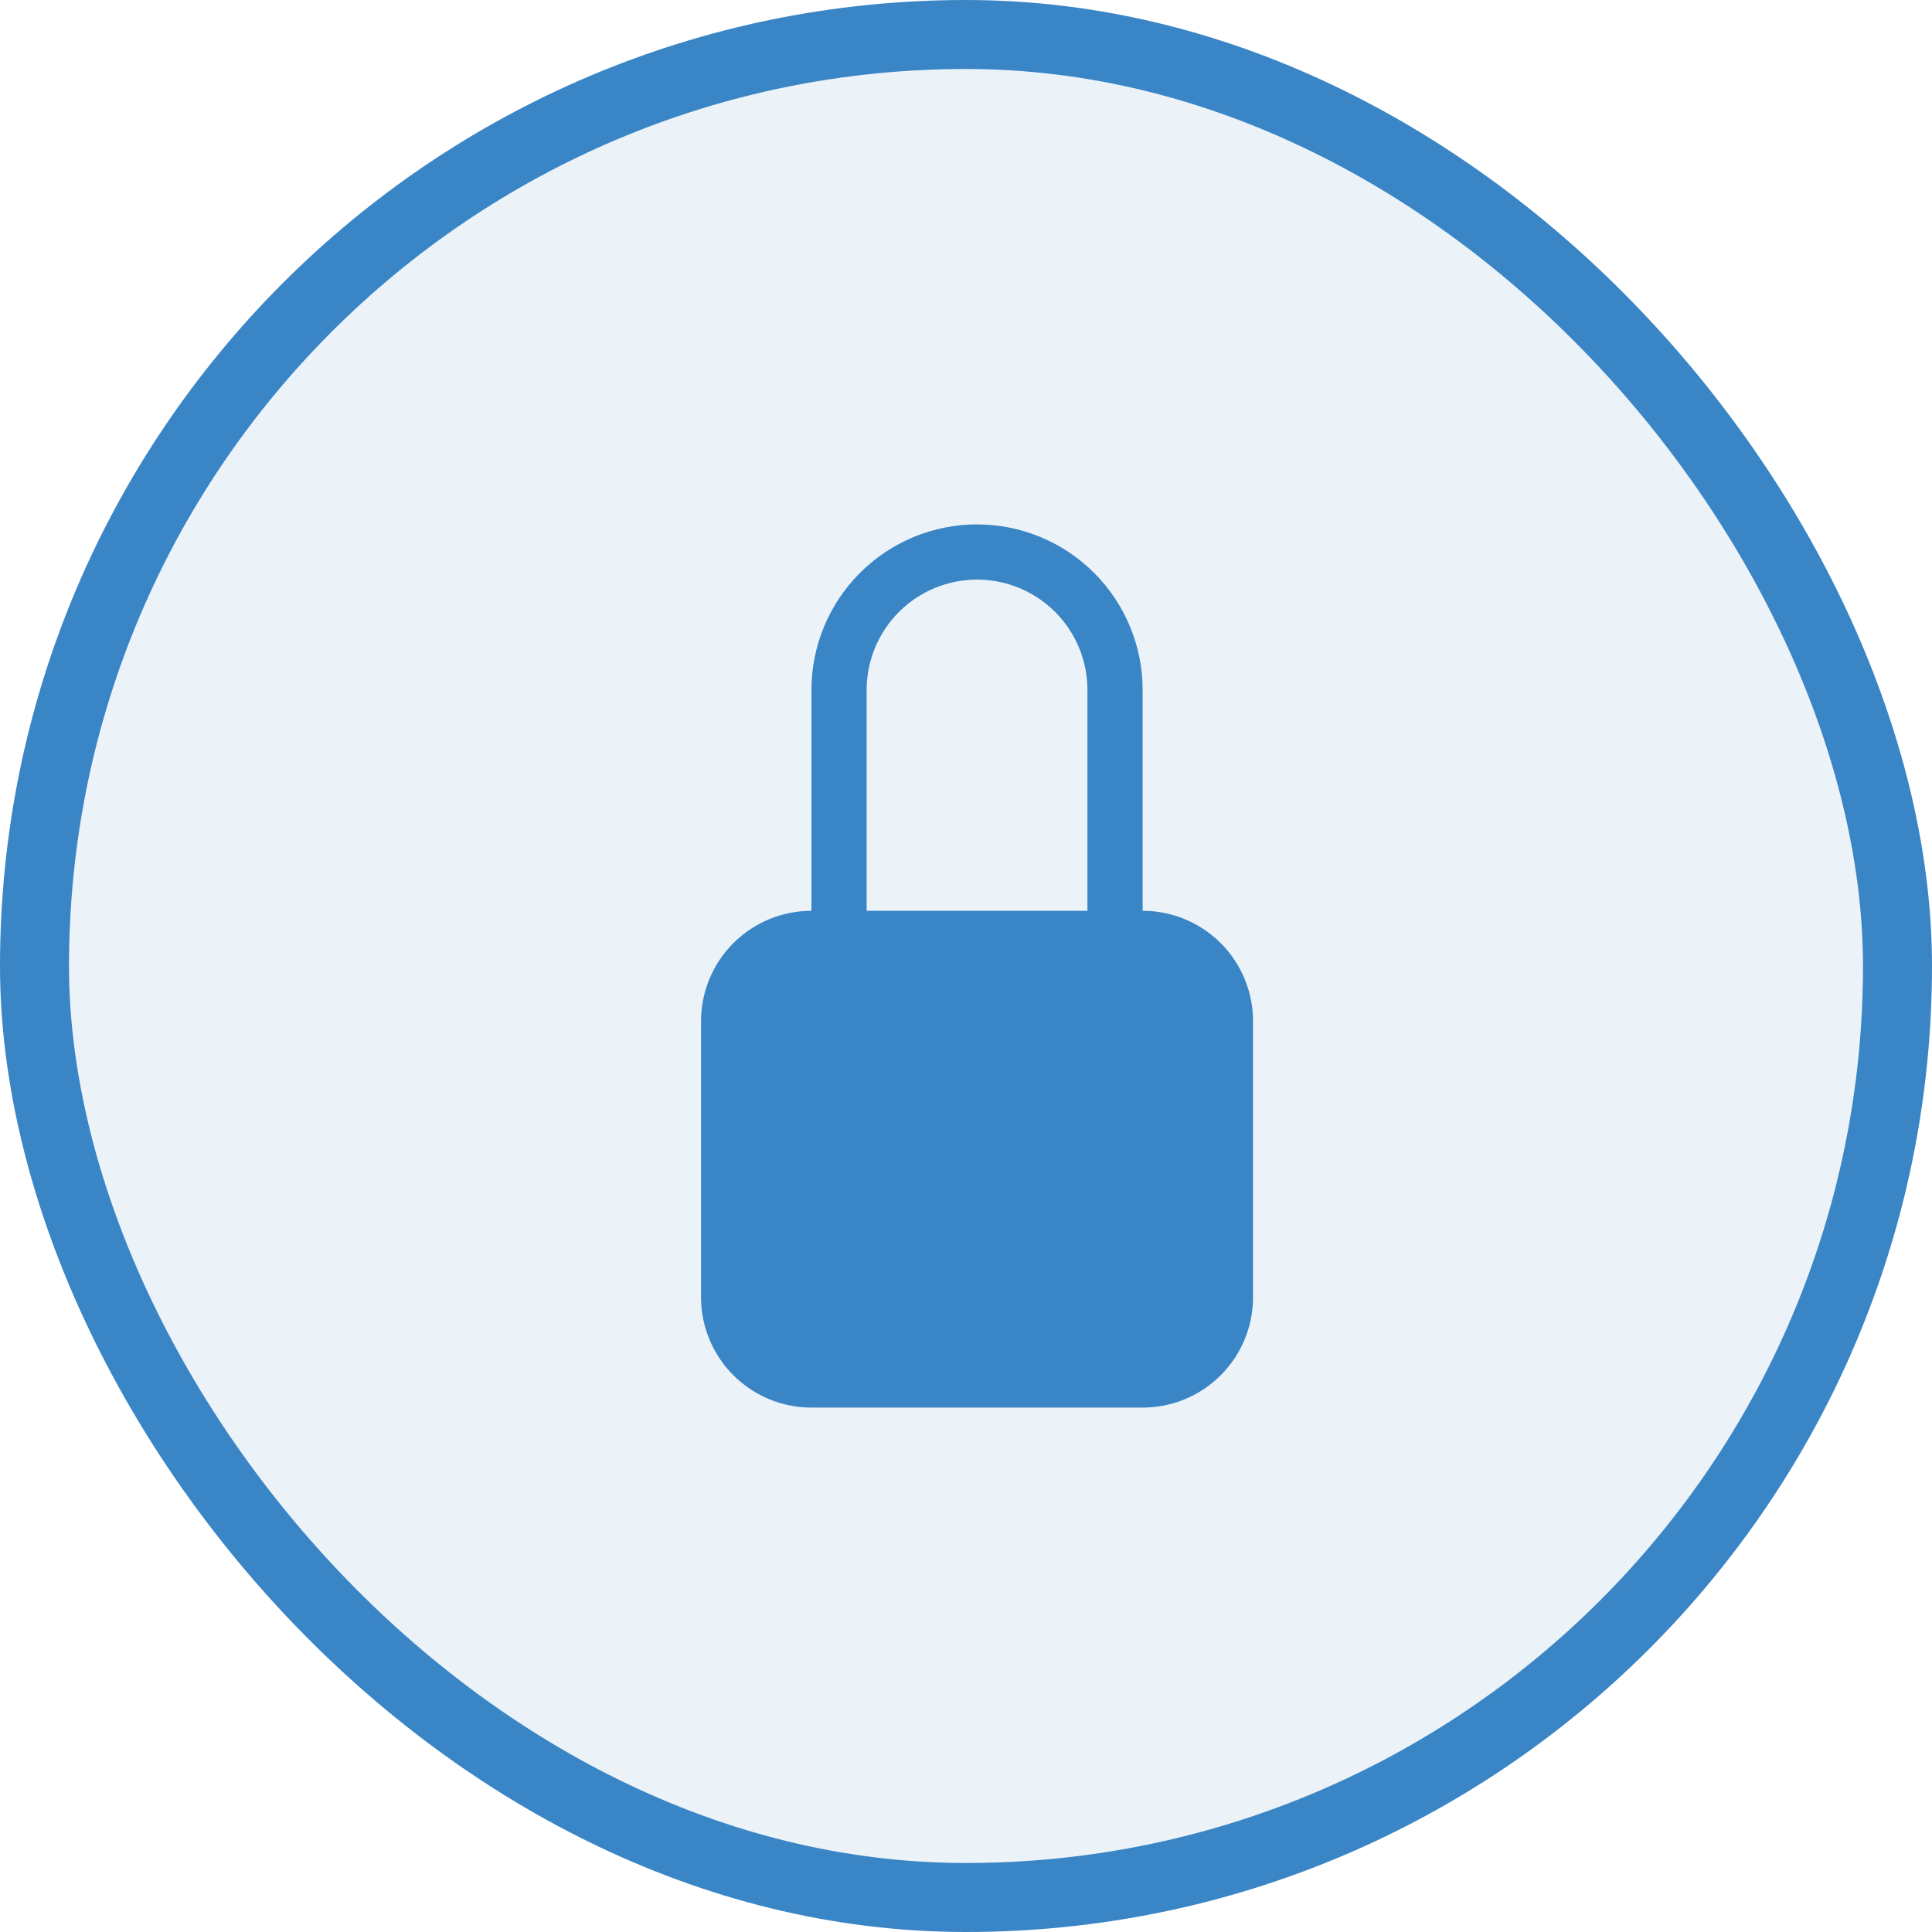 <svg width="56" height="56" viewBox="0 0 56 56" fill="none" xmlns="http://www.w3.org/2000/svg">
<rect x="1" y="1" width="54" height="54" rx="27" fill="#3A85C6" fill-opacity="0.1"/>
<path d="M28.32 16.8C29.169 16.8 29.983 17.137 30.583 17.737C31.183 18.337 31.52 19.151 31.52 20V26.4H25.12V20C25.12 19.151 25.457 18.337 26.057 17.737C26.657 17.137 27.471 16.8 28.32 16.8ZM33.12 26.4V20C33.12 18.727 32.614 17.506 31.714 16.606C30.814 15.706 29.593 15.2 28.32 15.2C27.047 15.2 25.826 15.706 24.926 16.606C24.026 17.506 23.52 18.727 23.52 20V26.4C22.671 26.4 21.857 26.737 21.257 27.337C20.657 27.937 20.32 28.751 20.32 29.6V37.6C20.32 38.449 20.657 39.263 21.257 39.863C21.857 40.463 22.671 40.8 23.52 40.8H33.12C33.969 40.8 34.783 40.463 35.383 39.863C35.983 39.263 36.32 38.449 36.32 37.6V29.6C36.32 28.751 35.983 27.937 35.383 27.337C34.783 26.737 33.969 26.4 33.12 26.4Z" fill="#3A85C6"/>
<rect x="1" y="1" width="54" height="54" rx="27" stroke="#3A85C6" stroke-width="2"/>
</svg>
